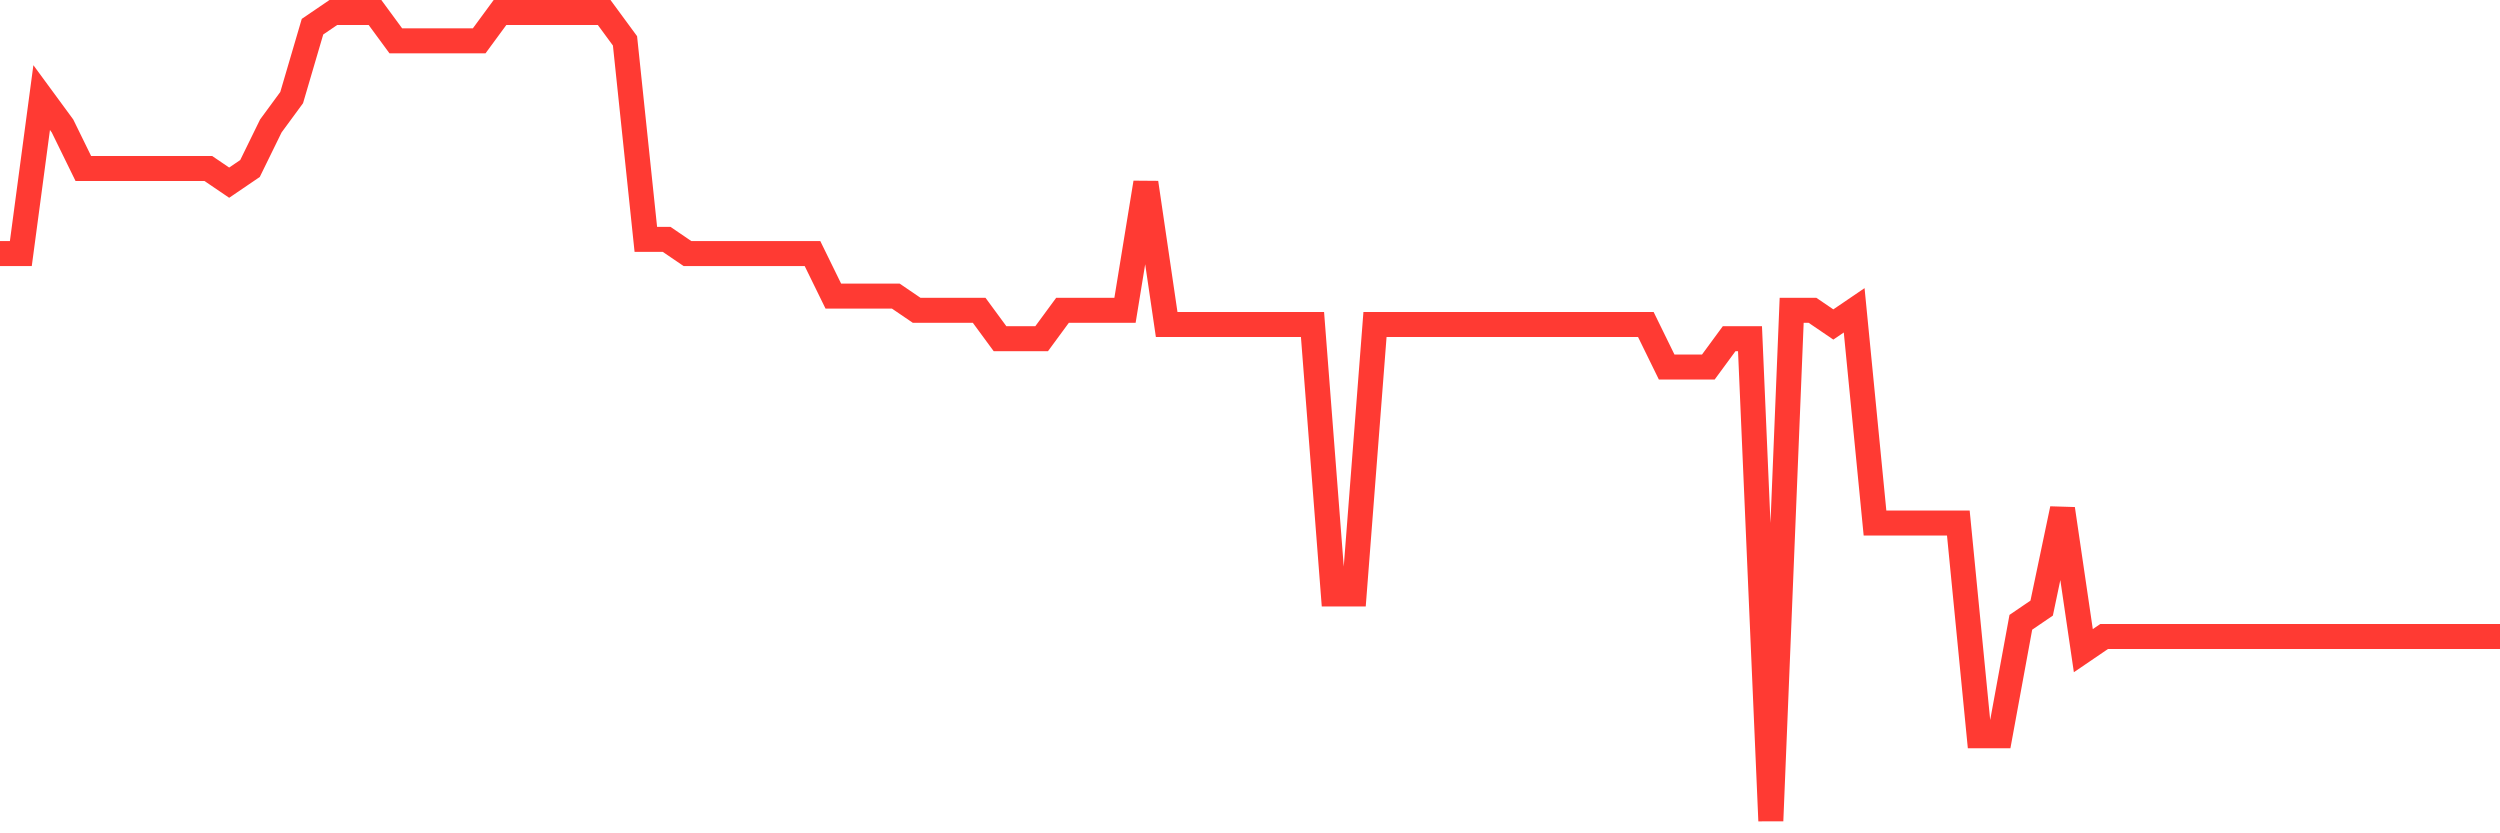 <svg
  xmlns="http://www.w3.org/2000/svg"
  xmlns:xlink="http://www.w3.org/1999/xlink"
  width="120"
  height="40"
  viewBox="0 0 120 40"
  preserveAspectRatio="none"
>
  <polyline
    points="0,12.172 1,12.172 2,4.684 3,6.046 4,8.088 5,8.088 6,8.088 7,8.088 8,8.088 9,8.088 10,8.088 11,8.768 12,8.088 13,6.046 14,4.684 15,1.281 16,0.6 17,0.6 18,0.6 19,1.961 20,1.961 21,1.961 22,1.961 23,1.961 24,0.6 25,0.6 26,0.6 27,0.6 28,0.6 29,0.6 30,1.961 31,11.491 32,11.491 33,12.172 34,12.172 35,12.172 36,12.172 37,12.172 38,12.172 39,12.172 40,14.214 41,14.214 42,14.214 43,14.214 44,14.895 45,14.895 46,14.895 47,14.895 48,16.256 49,16.256 50,16.256 51,14.895 52,14.895 53,14.895 54,14.895 55,8.768 56,15.575 57,15.575 58,15.575 59,15.575 60,15.575 61,15.575 62,15.575 63,15.575 64,28.509 65,28.509 66,15.575 67,15.575 68,15.575 69,15.575 70,15.575 71,15.575 72,15.575 73,15.575 74,15.575 75,15.575 76,15.575 77,15.575 78,15.575 79,15.575 80,17.618 81,17.618 82,17.618 83,16.256 84,16.256 85,39.4 86,14.895 87,14.895 88,15.575 89,14.895 90,25.105 91,25.105 92,25.105 93,25.105 94,25.105 95,35.316 96,35.316 97,29.87 98,29.189 99,24.425 100,31.232 101,30.551 102,30.551 103,30.551 104,30.551 105,30.551 106,30.551 107,30.551 108,30.551 109,30.551 110,30.551 111,30.551 112,30.551 113,30.551 114,30.551 115,30.551 116,30.551 117,30.551 118,30.551 119,30.551 120,30.551"
    fill="none"
    stroke="#ff3a33"
    stroke-width="1.2"
  >
  </polyline>
</svg>